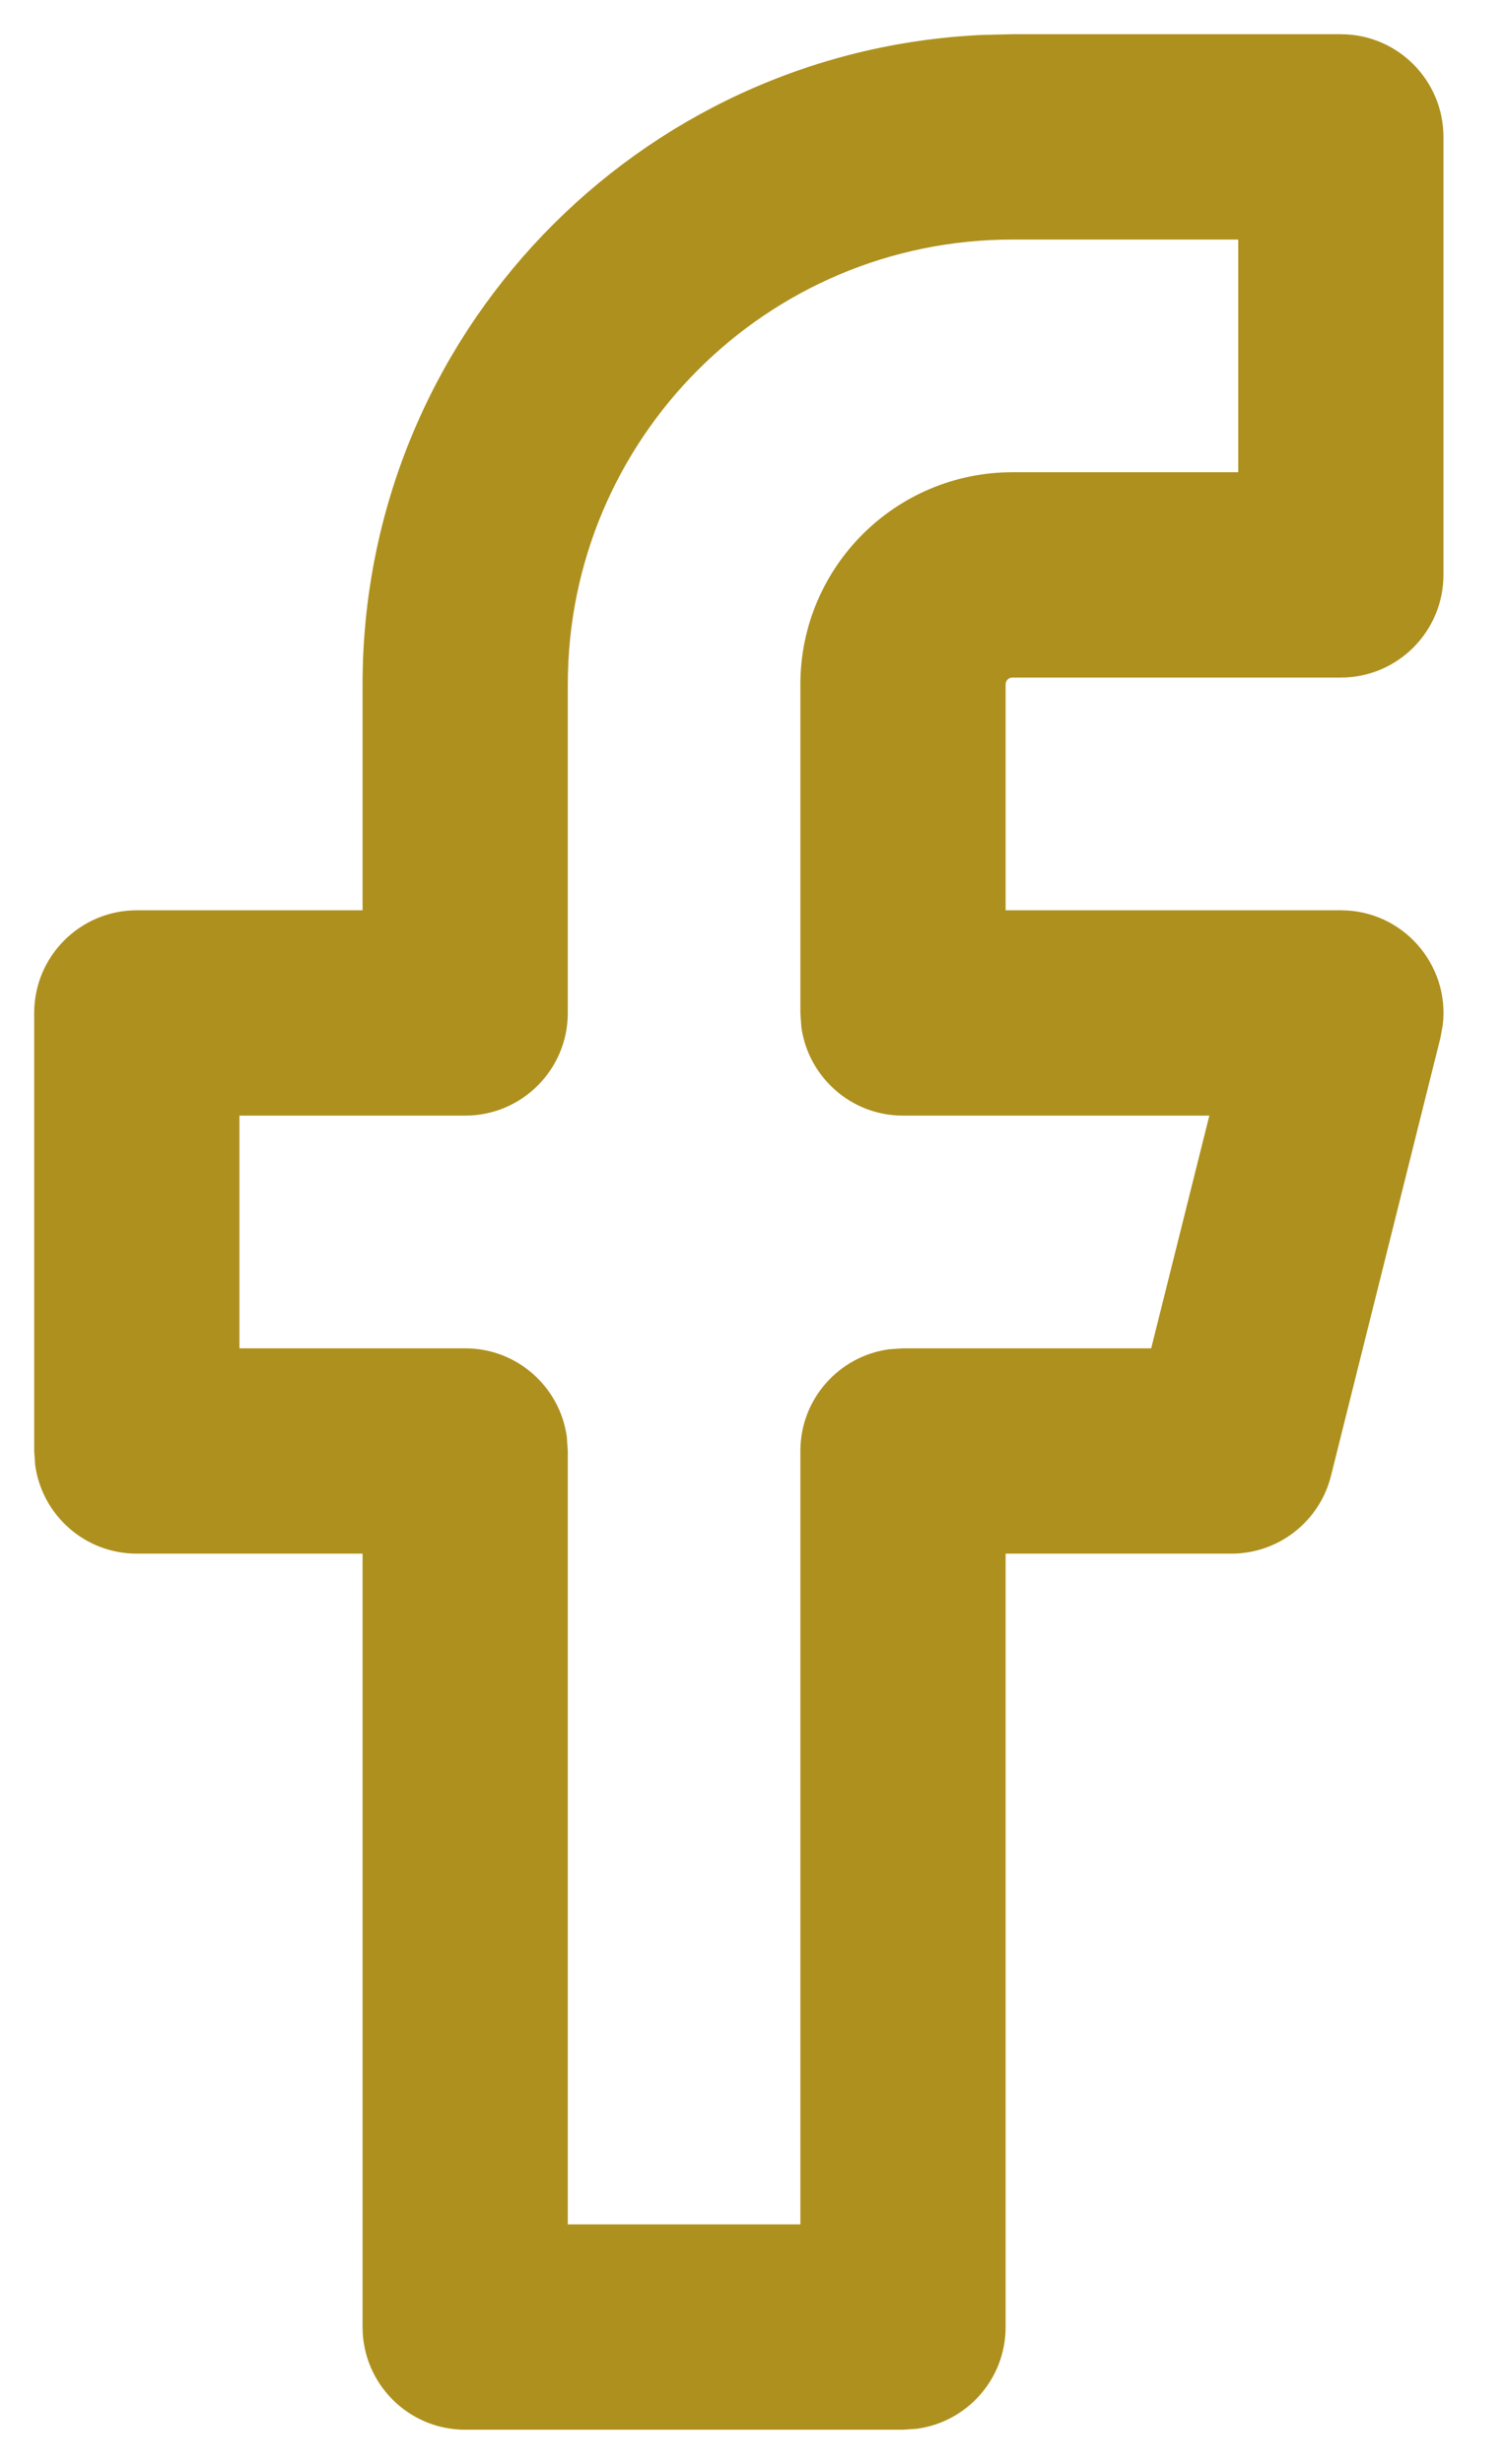 <?xml version="1.0" encoding="UTF-8"?>
<svg width="11px" height="18px" viewBox="0 0 11 18" version="1.1" xmlns="http://www.w3.org/2000/svg" xmlns:xlink="http://www.w3.org/1999/xlink">
    <!-- Generator: Sketch 63.1 (92452) - https://sketch.com -->
    <title>Path</title>
    <desc>Created with Sketch.</desc>
    <g id="1366" stroke="none" stroke-width="1" fill="none" fill-rule="evenodd">
        <g id="HOMEPAGE-1366" transform="translate(-1075, -4810)" fill="#AE901E" fill-rule="nonzero">
            <g id="Group-5" transform="translate(0, 4660)">
                <g id="Group-7" transform="translate(1071, 84)">
                    <path d="M11.4,66.25 L11.183,66.255 C8.66,66.369 6.65,68.45 6.65,71 L6.65,72.65 L5,72.65 C4.586,72.65 4.25,72.986 4.25,73.4 L4.25,76.6 L4.257,76.702 C4.307,77.068 4.62,77.35 5,77.35 L6.65,77.35 L6.65,83 C6.65,83.414 6.986,83.75 7.4,83.75 L10.6,83.75 L10.702,83.743 C11.068,83.693 11.35,83.38 11.35,83 L11.35,77.35 L13,77.35 C13.344,77.35 13.644,77.116 13.728,76.782 L14.528,73.582 L14.545,73.488 C14.598,73.049 14.255,72.65 13.8,72.65 L11.35,72.65 L11.35,71 C11.35,70.972 11.372,70.95 11.4,70.95 L13.8,70.95 C14.214,70.95 14.55,70.614 14.55,70.2 L14.55,67 C14.55,66.586 14.214,66.25 13.8,66.25 L11.4,66.25 Z M13.05,67.75 L13.05,69.45 L11.4,69.45 C10.544,69.45 9.85,70.144 9.85,71 L9.85,73.4 L9.857,73.502 C9.907,73.868 10.22,74.15 10.6,74.15 L12.839,74.15 L12.414,75.85 L10.6,75.85 L10.498,75.857 C10.132,75.907 9.85,76.22 9.85,76.6 L9.85,82.25 L8.15,82.25 L8.15,76.6 L8.143,76.498 C8.093,76.132 7.78,75.85 7.4,75.85 L5.75,75.85 L5.75,74.15 L7.4,74.15 C7.814,74.15 8.15,73.814 8.15,73.4 L8.15,71 C8.15,69.205 9.605,67.75 11.4,67.75 L13.05,67.75 Z" id="Path"></path>
                </g>
            </g>
        </g>
    </g>
</svg>